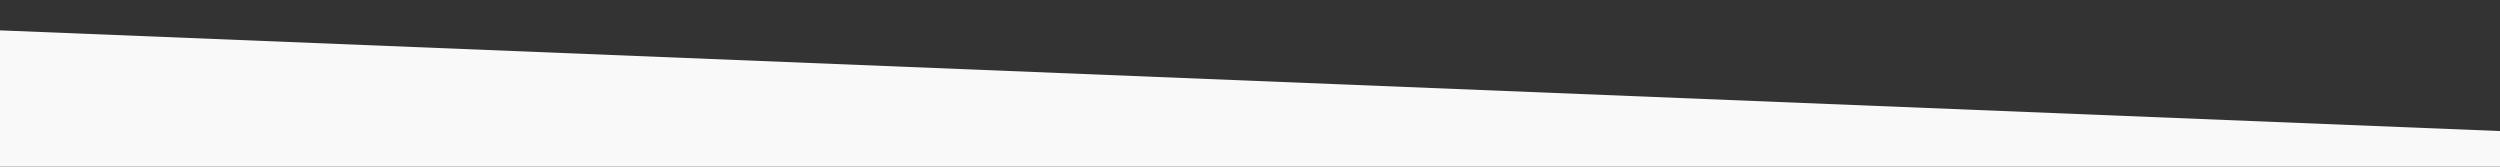 <svg xmlns="http://www.w3.org/2000/svg" xmlns:xlink="http://www.w3.org/1999/xlink" width="3000" zoomAndPan="magnify" viewBox="0 0 2250 150" height="200" preserveAspectRatio="xMidYMid meet" version="1.0"><rect x="0" y="0" width="2250" height="150" fill="#333333" stroke="none"/><defs><clipPath id="0ed8f25642"><path d="M 0 23 L 2250 23 L 2250 150 L 0 150 Z M 0 23 " clip-rule="nonzero"/></clipPath><clipPath id="6148147983"><path d="M -85.004 23.906 L 2282.418 119.254 L 2276.402 268.594 L -91.02 173.246 Z M -85.004 23.906 " clip-rule="nonzero"/></clipPath></defs><g clip-path="url(#0ed8f25642)"><g clip-path="url(#6148147983)"><path fill="#f9f9f9" d="M -85.004 23.906 L 2282.297 119.25 L 2276.281 268.59 L -91.02 173.246 Z M -85.004 23.906 " fill-opacity="1" fill-rule="nonzero"/></g></g></svg>